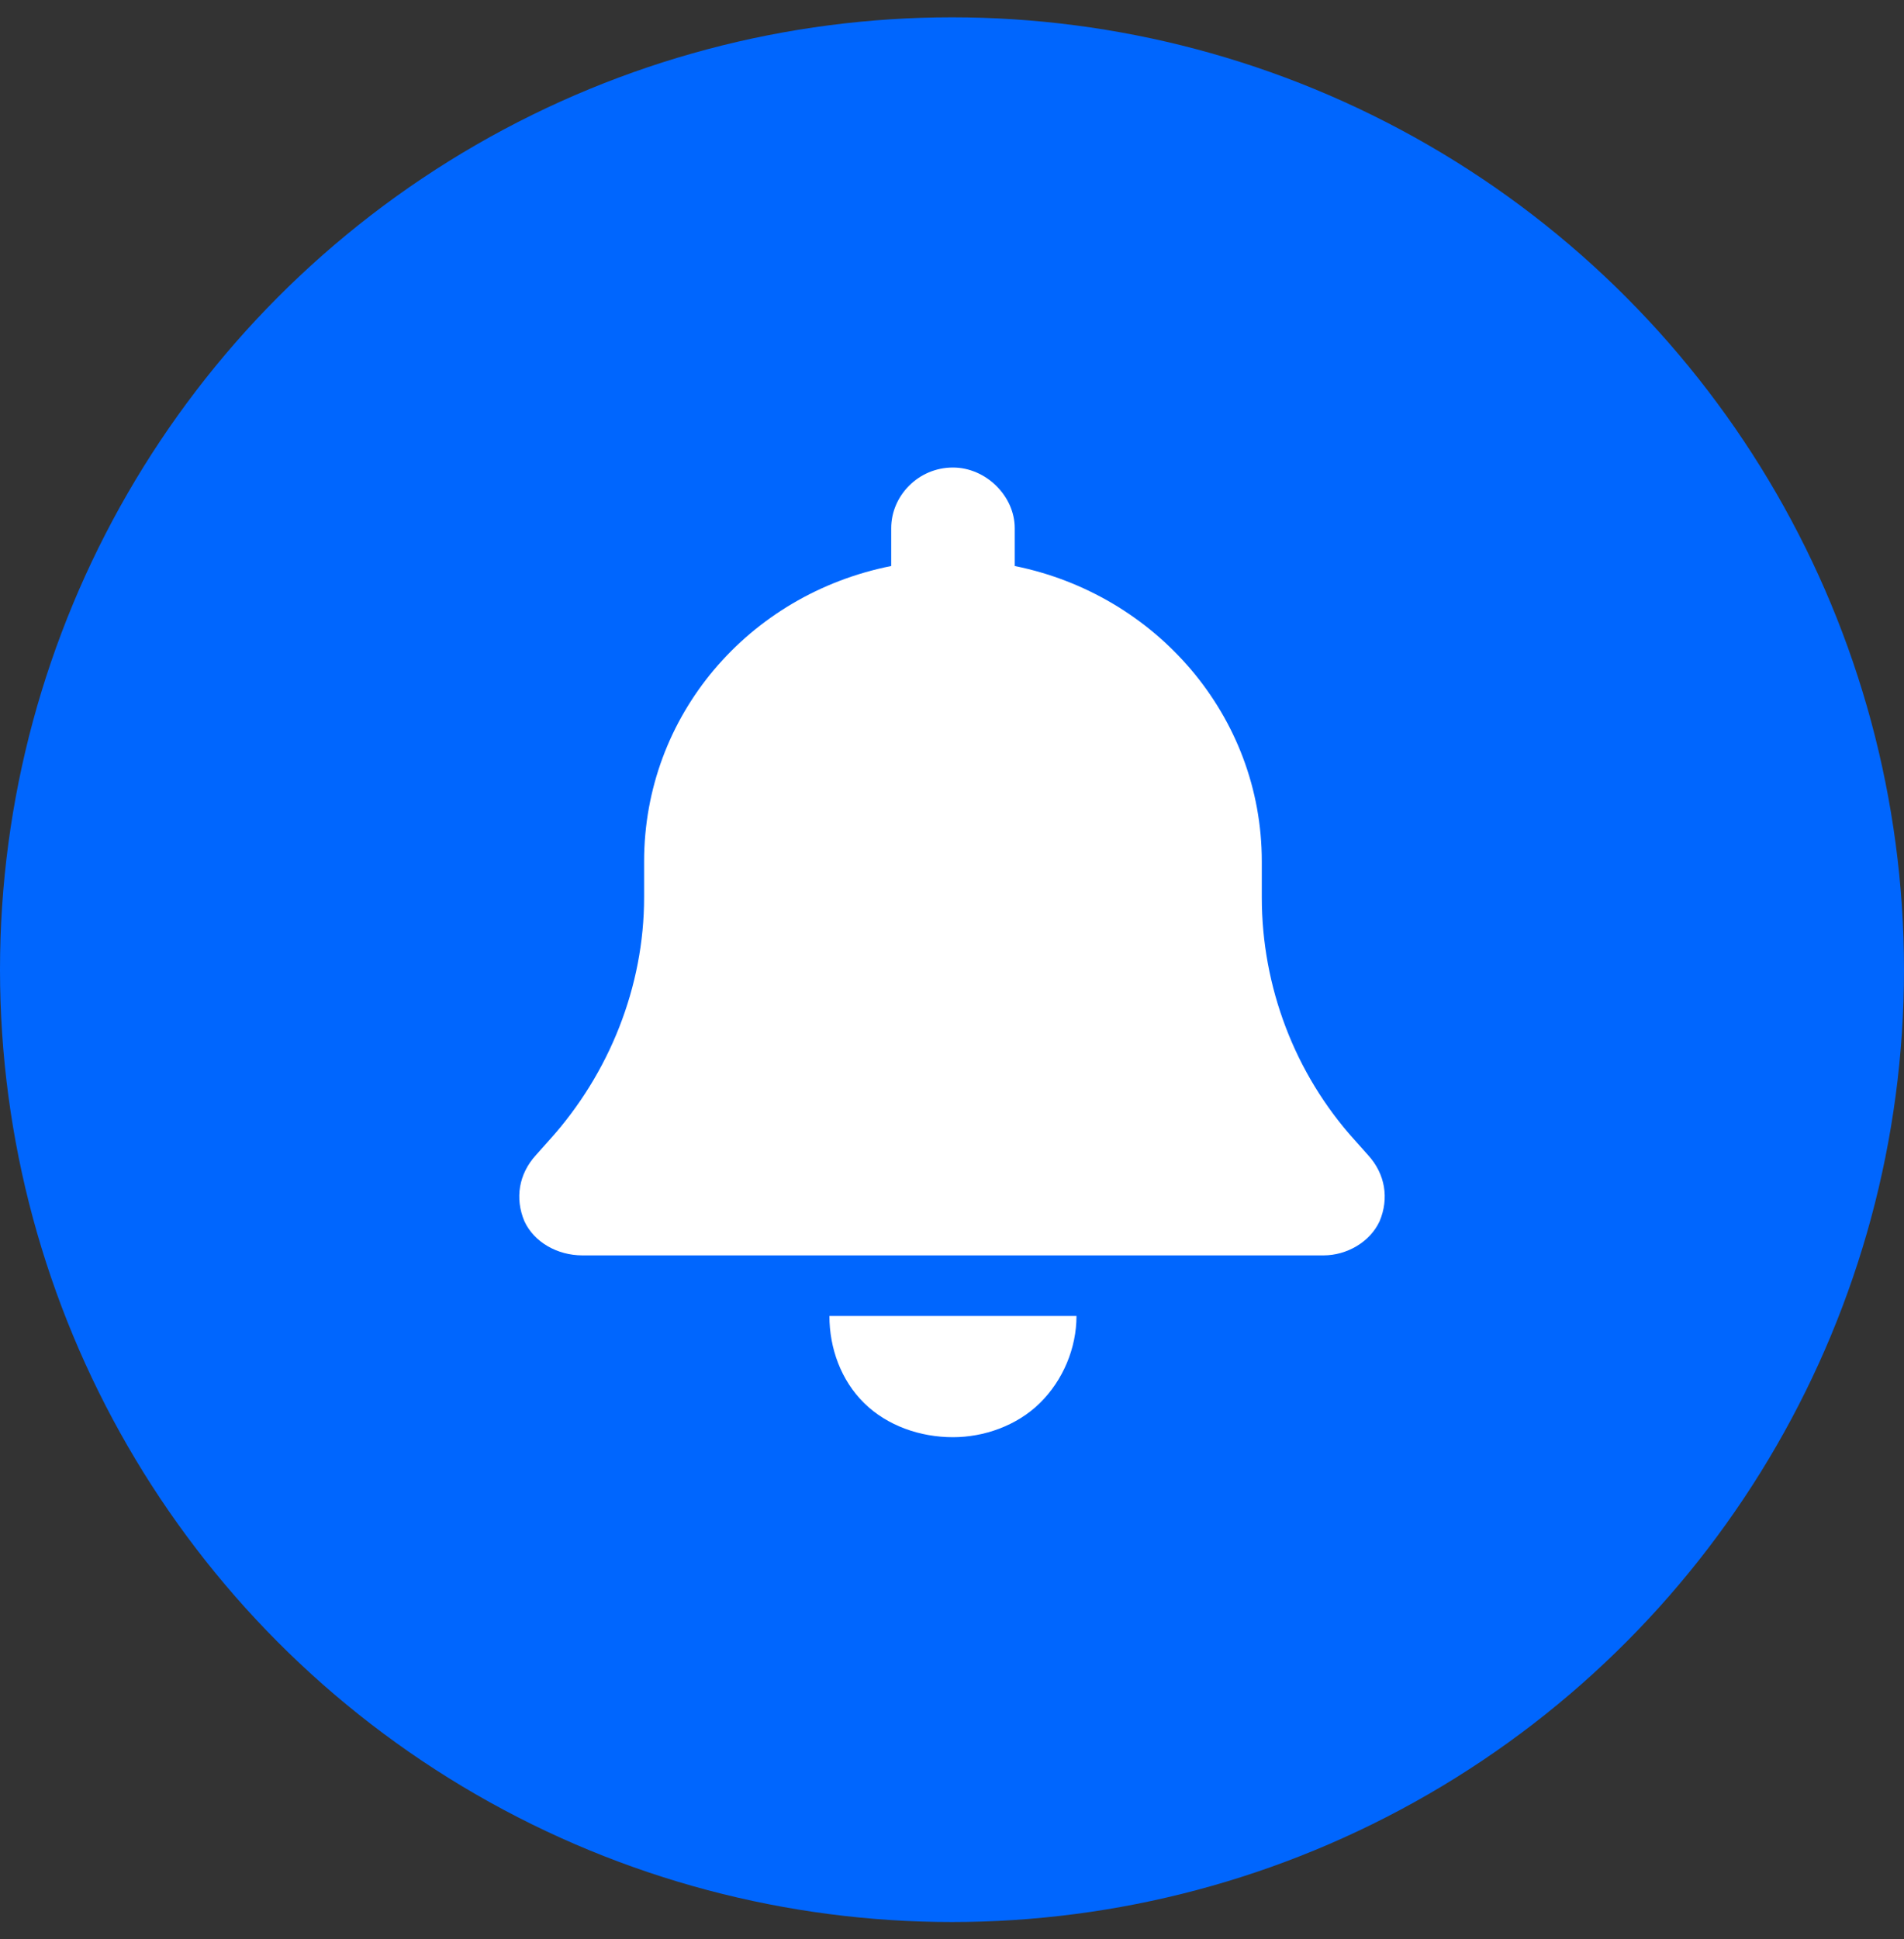 <svg width="55" height="56" viewBox="0 0 55 56" fill="none" xmlns="http://www.w3.org/2000/svg">
<rect x="0" y="0" width="55" height="56" fill="#333333" stroke="none"/>
<circle cx="27.5" cy="28" r="27.5" fill="#0066FE"/>
<path d="M29.312 15.25V16.344C33.383 17.164 36.449 20.664 36.449 24.875V25.914C36.449 28.484 37.397 31 39.126 32.914L39.516 33.352C40.018 33.898 40.129 34.609 39.851 35.266C39.572 35.867 38.903 36.25 38.234 36.25H16.822C16.097 36.25 15.428 35.867 15.149 35.266C14.871 34.609 14.982 33.898 15.484 33.352L15.874 32.914C17.603 31 18.606 28.484 18.606 25.914V24.875C18.606 20.664 21.617 17.164 25.744 16.344V15.25C25.744 14.32 26.524 13.5 27.528 13.5C28.476 13.5 29.312 14.32 29.312 15.25ZM27.528 41.5C26.58 41.5 25.632 41.172 24.963 40.516C24.294 39.859 23.959 38.93 23.959 38H31.096C31.096 38.93 30.706 39.859 30.037 40.516C29.368 41.172 28.42 41.5 27.528 41.5Z" fill="white"/>
</svg>
